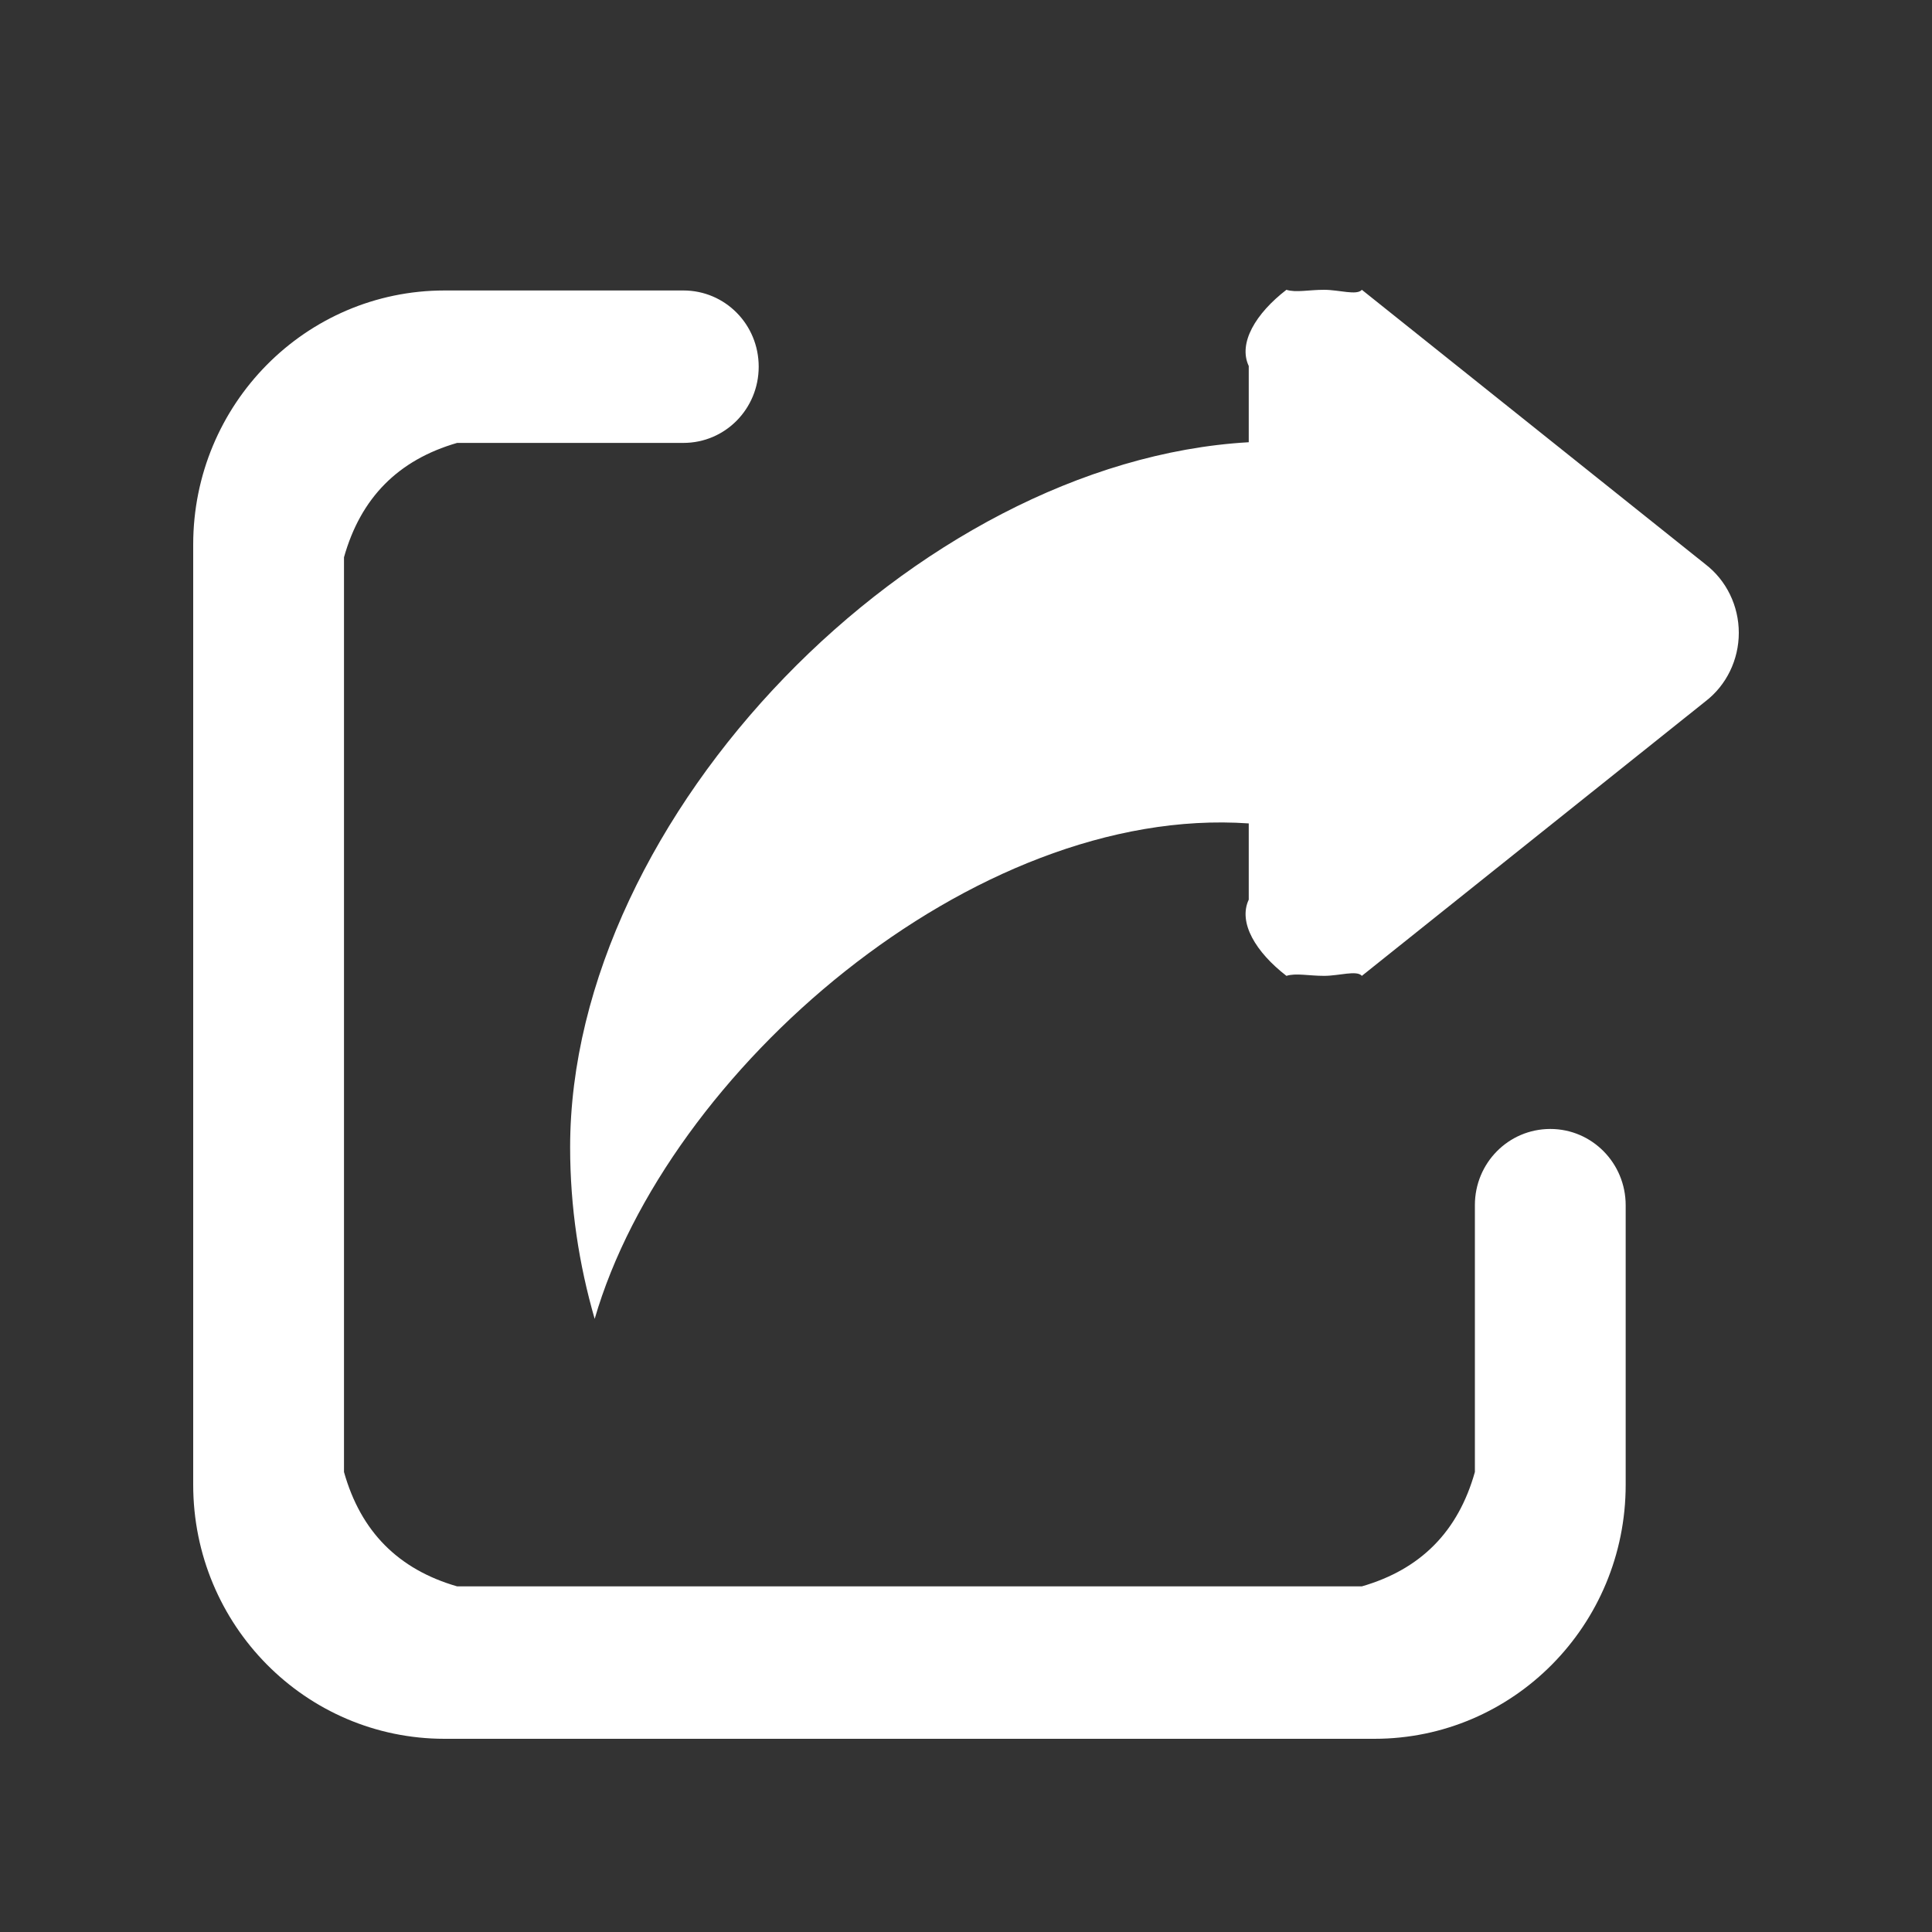 <?xml version="1.0" encoding="UTF-8"?>
<svg width="20px" height="20px" viewBox="0 0 20 20" version="1.1" xmlns="http://www.w3.org/2000/svg" xmlns:xlink="http://www.w3.org/1999/xlink">
    <rect x="0" y="0" width="20" height="20" fill="#333333" stroke="none"/>
    <title>编组 12</title>
    <g id="页面-1" stroke="none" stroke-width="1" fill="none" fill-rule="evenodd">
        <g id="挂单详情-增加一键分享" transform="translate(-630, -577)">
            <g id="编组-13" transform="translate(616, 569)">
                <g id="编组-12" transform="translate(14, 8)">
                    <rect id="矩形" fill="#D8D8D8" opacity="0" x="0" y="0" width="20" height="20"></rect>
                    <g id="分享-(2)" transform="translate(2, 3)" fill="#FFFFFF" fill-rule="nonzero">
                        <path d="M2.602,15 C1.164,15 0,13.823 0,12.37 L0,2.637 C0,1.185 1.164,0.007 2.602,0.007 L5.075,0.007 C5.505,0.007 5.854,0.357 5.854,0.796 L5.854,0.796 C5.854,1.232 5.508,1.585 5.074,1.585 L2.732,1.585 C2.123,1.761 1.734,2.153 1.561,2.769 L1.561,12.238 C1.734,12.854 2.123,13.246 2.732,13.422 L12.098,13.422 C12.707,13.246 13.095,12.854 13.268,12.238 L13.268,9.475 C13.268,9.04 13.615,8.687 14.049,8.687 L14.049,8.687 C14.48,8.687 14.829,9.04 14.829,9.477 L14.829,12.37 C14.829,13.823 13.665,15 12.228,15 L2.602,15 Z M11.707,7.102 C11.548,7.102 11.415,7.071 11.317,7.102 C11,6.857 10.815,6.551 10.927,6.313 L10.927,5.524 C8.075,5.326 4.901,8.087 4.156,10.653 C3.993,10.089 3.902,9.495 3.902,8.877 C3.902,5.445 7.475,1.775 10.927,1.578 L10.927,0.789 C10.815,0.551 11,0.244 11.317,0 C11.415,0.031 11.548,0 11.707,0 C11.863,0 12.046,0.061 12.098,0 L15.654,2.841 C15.872,3.008 16,3.272 16,3.551 C16,3.83 15.872,4.094 15.654,4.261 L12.098,7.102 C12.046,7.041 11.863,7.102 11.707,7.102 Z" id="形状"></path>
                    </g>
                </g>
            </g>
        </g>
    </g>
</svg>
